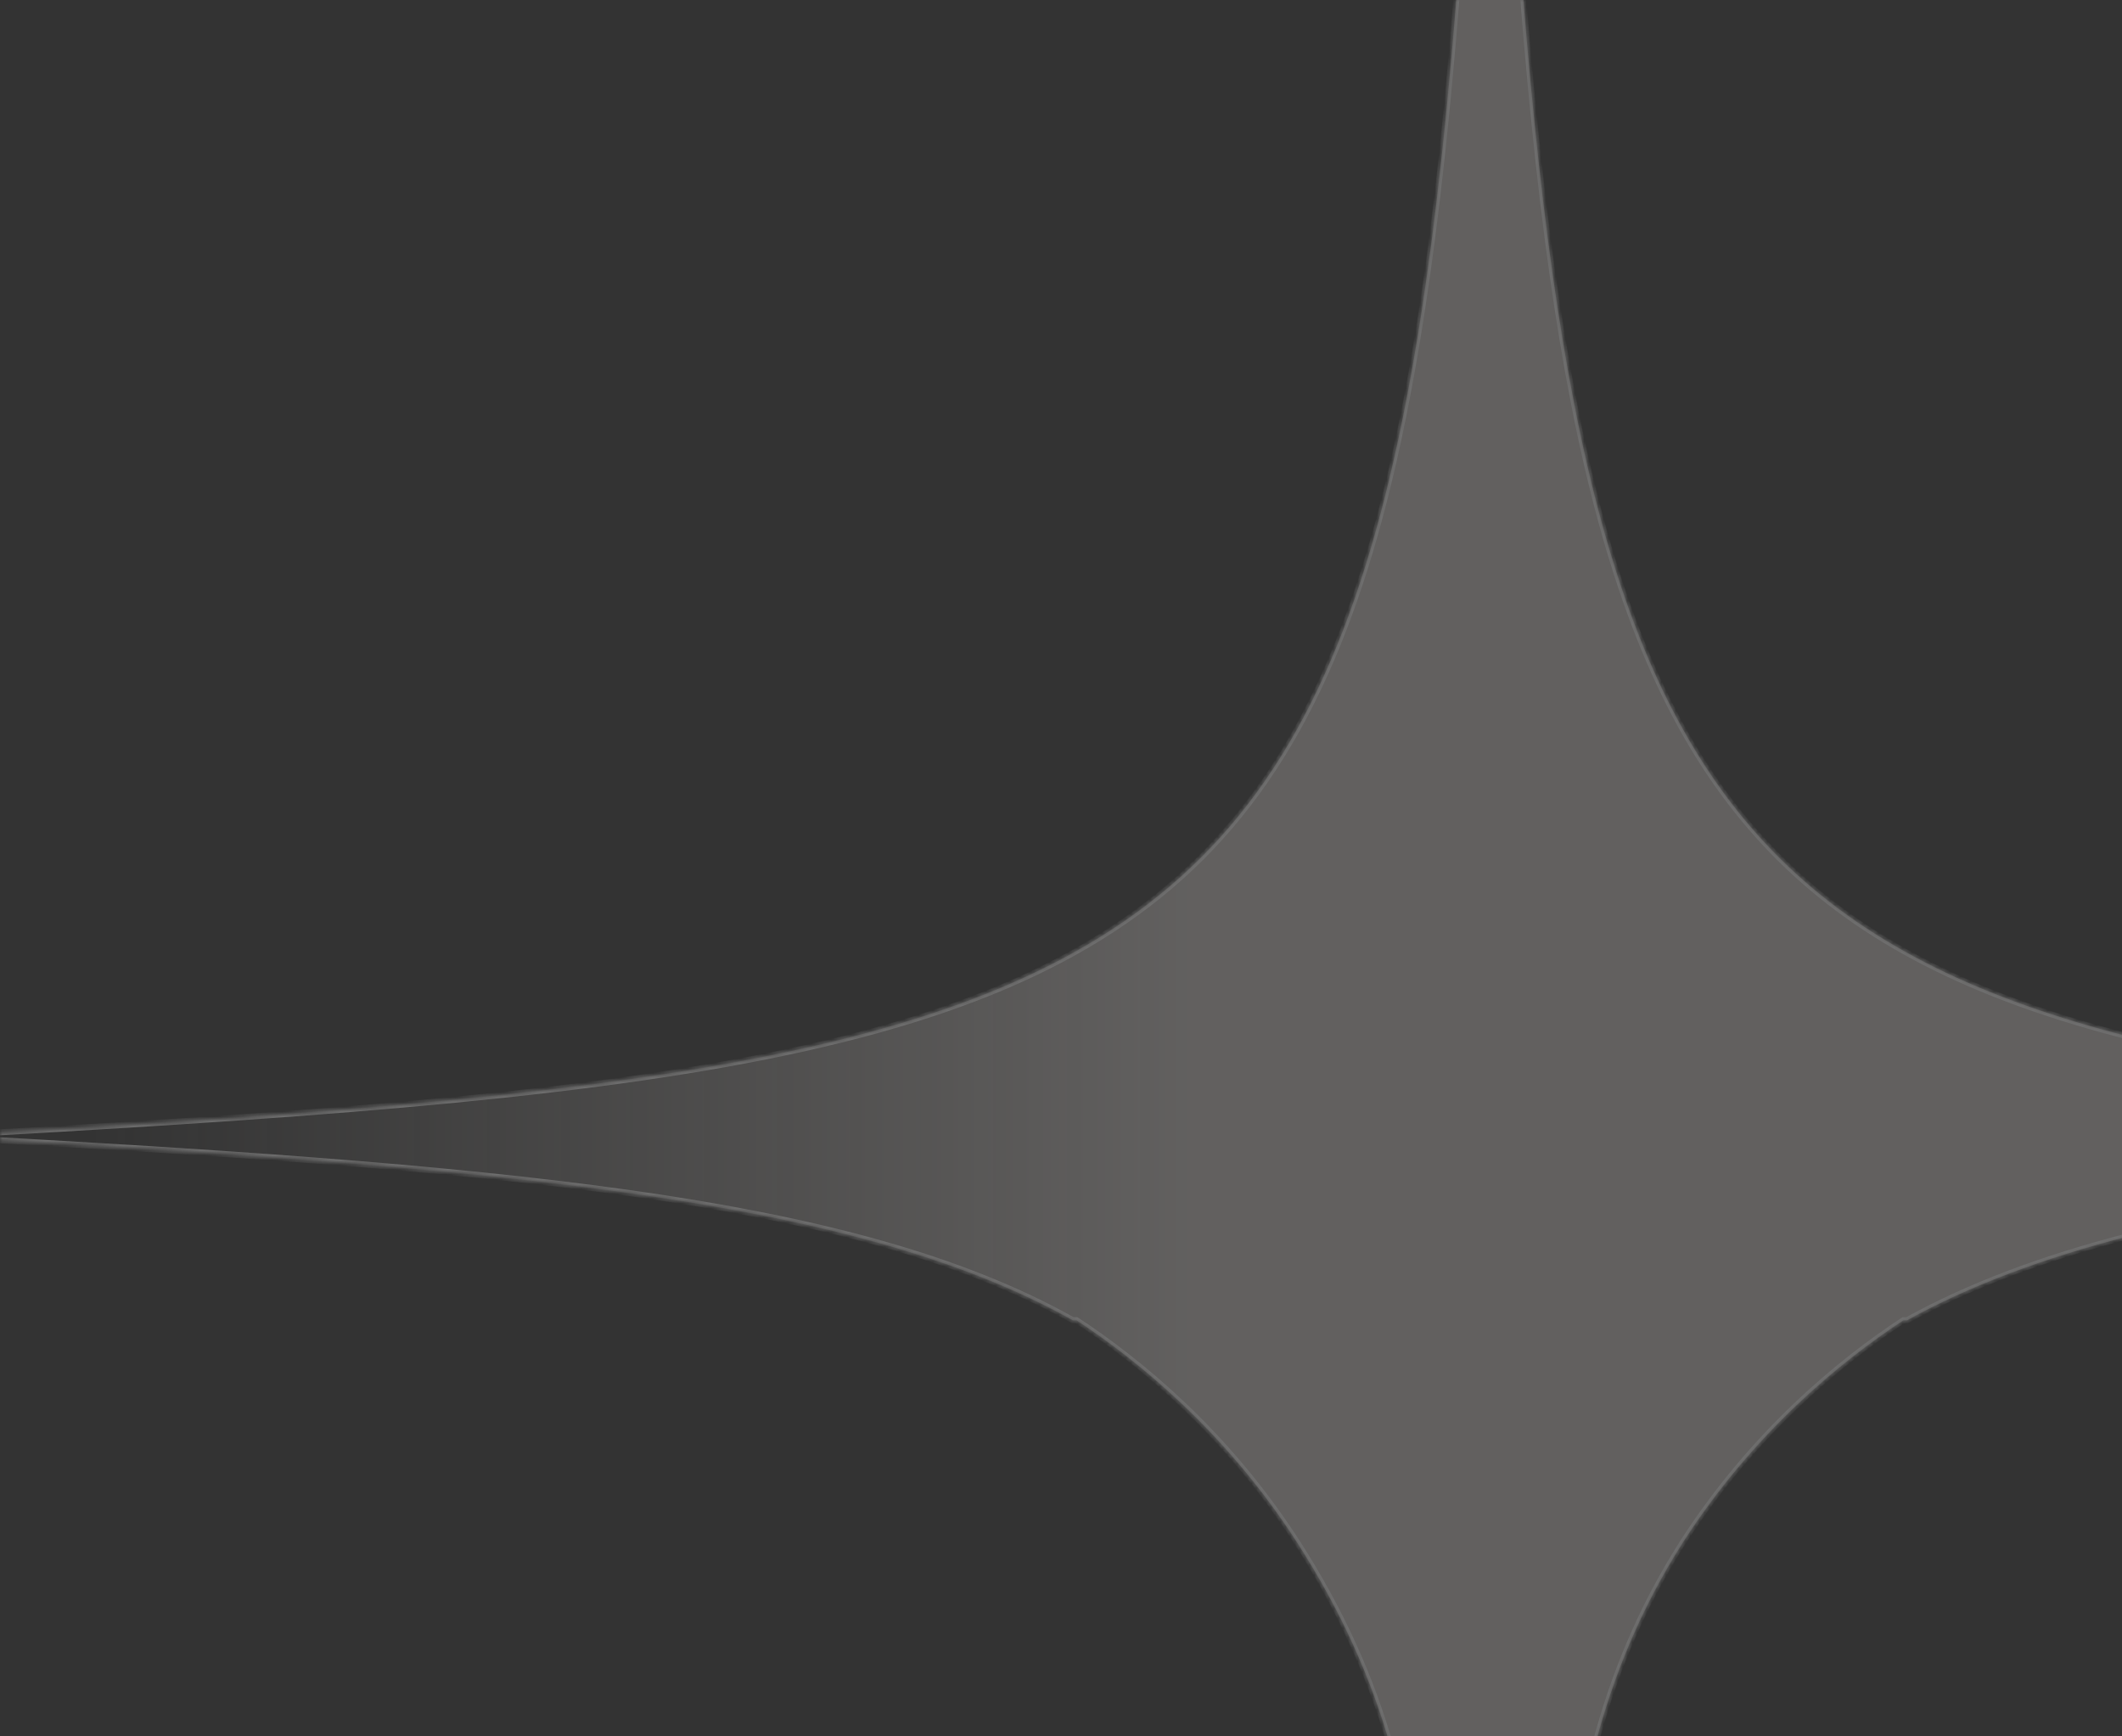 <?xml version="1.0" encoding="UTF-8"?> <svg xmlns="http://www.w3.org/2000/svg" width="440" height="360" viewBox="0 0 440 360" fill="none"><rect x="0" y="0" width="440" height="360" fill="#333333" stroke="none"/> <g clip-path="url(#clip0_468_297)"> <g opacity="0.3"> <mask id="path-1-inside-1_468_297" fill="white"> <path fill-rule="evenodd" clip-rule="evenodd" d="M659.875 66.203C659.875 156.068 593.072 230.597 506.53 244.253C505.47 244.811 504.265 245.224 502.912 245.492C456.42 250.94 421.426 259.36 395.431 273.724H394.681C381.729 282.225 363.651 296.958 348.941 319.792C330.944 348.024 326.944 375.761 324.445 399.04C324.445 479.773 324.445 507.51 323.445 594.187H308.947H294.45C293.45 508.5 293.45 481.259 293.45 399.04C293.45 375.761 287.451 348.519 268.954 319.792C254.243 296.958 236.166 282.225 223.213 273.724H222.46C176.468 247.968 103.48 242.025 -15 235.586C282.45 219.241 294.448 206.363 308.945 -124C319.943 130.088 329.942 196.458 468.918 220.727C489.646 222.823 510.016 220.662 529.12 215.147C590.037 194.099 633.88 136.601 633.88 69.174C633.88 62.736 633.38 56.792 632.88 50.848C624.881 -41.277 546.894 -113.591 451.91 -113.591H477.906C578.389 -113.591 659.875 -32.857 659.875 66.203Z"></path> </mask> <path fill-rule="evenodd" clip-rule="evenodd" d="M659.875 66.203C659.875 156.068 593.072 230.597 506.53 244.253C505.47 244.811 504.265 245.224 502.912 245.492C456.42 250.94 421.426 259.36 395.431 273.724H394.681C381.729 282.225 363.651 296.958 348.941 319.792C330.944 348.024 326.944 375.761 324.445 399.04C324.445 479.773 324.445 507.51 323.445 594.187H308.947H294.45C293.45 508.5 293.45 481.259 293.45 399.04C293.45 375.761 287.451 348.519 268.954 319.792C254.243 296.958 236.166 282.225 223.213 273.724H222.46C176.468 247.968 103.48 242.025 -15 235.586C282.45 219.241 294.448 206.363 308.945 -124C319.943 130.088 329.942 196.458 468.918 220.727C489.646 222.823 510.016 220.662 529.12 215.147C590.037 194.099 633.88 136.601 633.88 69.174C633.88 62.736 633.38 56.792 632.88 50.848C624.881 -41.277 546.894 -113.591 451.91 -113.591H477.906C578.389 -113.591 659.875 -32.857 659.875 66.203Z" fill="url(#paint0_linear_468_297)"></path> <path d="M506.53 244.253L506.432 243.636L506.33 243.652L506.239 243.7L506.53 244.253ZM502.912 245.492L502.985 246.113L503.01 246.11L503.034 246.105L502.912 245.492ZM395.431 273.724V274.349H395.592L395.733 274.271L395.431 273.724ZM394.681 273.724V273.099H394.495L394.338 273.201L394.681 273.724ZM348.941 319.792L348.415 319.454L348.414 319.456L348.941 319.792ZM324.445 399.04L323.823 398.973L323.82 399.006V399.04H324.445ZM323.445 594.187V594.812H324.063L324.07 594.194L323.445 594.187ZM294.45 594.187L293.825 594.194L293.832 594.812H294.45V594.187ZM268.954 319.792L269.48 319.454L269.48 319.454L268.954 319.792ZM223.213 273.724L223.556 273.201L223.4 273.099H223.213V273.724ZM222.46 273.724L222.154 274.269L222.297 274.349H222.46V273.724ZM-15 235.586L-15.034 234.962L-15.034 236.21L-15 235.586ZM308.945 -124L309.57 -124.027L308.321 -124.027L308.945 -124ZM468.918 220.727L468.811 221.343L468.833 221.347L468.855 221.349L468.918 220.727ZM529.12 215.147L529.293 215.747L529.309 215.743L529.324 215.737L529.12 215.147ZM632.88 50.848L633.503 50.796L633.502 50.794L632.88 50.848ZM506.627 244.871C593.463 231.168 660.5 156.386 660.5 66.203H659.25C659.25 155.749 592.681 230.026 506.432 243.636L506.627 244.871ZM503.034 246.105C504.436 245.827 505.701 245.396 506.821 244.807L506.239 243.7C505.24 244.226 504.093 244.621 502.791 244.879L503.034 246.105ZM395.733 274.271C421.62 259.967 456.516 251.558 502.985 246.113L502.84 244.871C456.324 250.322 421.232 258.753 395.128 273.177L395.733 274.271ZM394.681 274.349H395.431V273.099H394.681V274.349ZM349.466 320.131C364.117 297.389 382.123 282.714 395.024 274.246L394.338 273.201C381.335 281.736 363.186 296.527 348.415 319.454L349.466 320.131ZM325.066 399.106C327.564 375.847 331.552 348.232 349.468 320.128L348.414 319.456C330.335 347.816 326.325 375.674 323.823 398.973L325.066 399.106ZM324.07 594.194C325.07 507.514 325.07 479.774 325.07 399.04H323.82C323.82 479.772 323.82 507.506 322.82 594.18L324.07 594.194ZM308.947 594.812H323.445V593.562H308.947V594.812ZM294.45 594.812H308.947V593.562H294.45V594.812ZM292.825 399.04C292.825 481.26 292.825 508.504 293.825 594.194L295.075 594.18C294.075 508.497 294.075 481.258 294.075 399.04H292.825ZM268.429 320.13C286.857 348.752 292.825 375.874 292.825 399.04H294.075C294.075 375.647 288.045 348.287 269.48 319.454L268.429 320.13ZM222.87 274.246C235.771 282.714 253.777 297.389 268.429 320.131L269.48 319.454C254.709 296.527 236.56 281.736 223.556 273.201L222.87 274.246ZM222.46 274.349H223.213V273.099H222.46V274.349ZM-15.034 236.21C44.209 239.43 92.05 242.524 130.825 248.03C169.603 253.536 199.258 261.447 222.154 274.269L222.765 273.179C199.669 260.245 169.835 252.307 131.001 246.792C92.164 241.278 44.27 238.181 -14.966 234.962L-15.034 236.21ZM308.321 -124.027C304.696 -41.428 301.229 21.281 293.425 69.158C285.62 117.036 273.492 149.986 252.616 173.131C231.747 196.268 202.06 209.694 158.941 218.35C115.813 227.007 59.338 230.875 -15.034 234.962L-14.966 236.21C59.387 232.124 115.955 228.254 159.187 219.575C202.429 210.895 232.419 197.39 253.544 173.969C274.66 150.557 286.84 117.321 294.658 69.359C302.477 21.396 305.946 -41.39 309.57 -123.973L308.321 -124.027ZM469.026 220.111C434.32 214.051 407.733 205.372 387.182 191.834C366.648 178.307 352.1 159.901 341.517 134.307C330.928 108.695 324.312 75.888 319.659 33.576C315.006 -8.733 312.319 -60.503 309.57 -124.027L308.321 -123.973C311.07 -60.453 313.758 -8.644 318.416 33.712C323.074 76.064 329.705 109.009 340.362 134.784C351.026 160.577 365.723 179.195 386.494 192.878C407.25 206.55 434.028 215.269 468.811 221.343L469.026 220.111ZM528.946 214.546C509.915 220.041 489.625 222.192 468.981 220.105L468.855 221.349C489.667 223.453 510.118 221.284 529.293 215.747L528.946 214.546ZM633.255 69.174C633.255 136.323 589.592 193.592 528.916 214.556L529.324 215.737C590.481 194.607 634.505 136.88 634.505 69.174H633.255ZM632.257 50.901C632.757 56.847 633.255 62.766 633.255 69.174H634.505C634.505 62.705 634.002 56.737 633.503 50.796L632.257 50.901ZM451.91 -112.966C546.572 -112.966 624.287 -40.898 632.257 50.902L633.502 50.794C625.476 -41.656 547.217 -114.216 451.91 -114.216V-112.966ZM477.906 -114.216H451.91V-112.966H477.906V-114.216ZM660.5 66.203C660.5 -33.209 578.728 -114.216 477.906 -114.216V-112.966C578.05 -112.966 659.25 -32.505 659.25 66.203H660.5Z" fill="white" mask="url(#path-1-inside-1_468_297)"></path> </g> </g> <defs> <linearGradient id="paint0_linear_468_297" x1="246.695" y1="228.297" x2="18.228" y2="228.297" gradientUnits="userSpaceOnUse"> <stop stop-color="#CFCAC7"></stop> <stop offset="1" stop-color="#CFCAC7" stop-opacity="0"></stop> </linearGradient> <clipPath id="clip0_468_297"> <rect width="440" height="360" fill="white"></rect> </clipPath> </defs> </svg> 